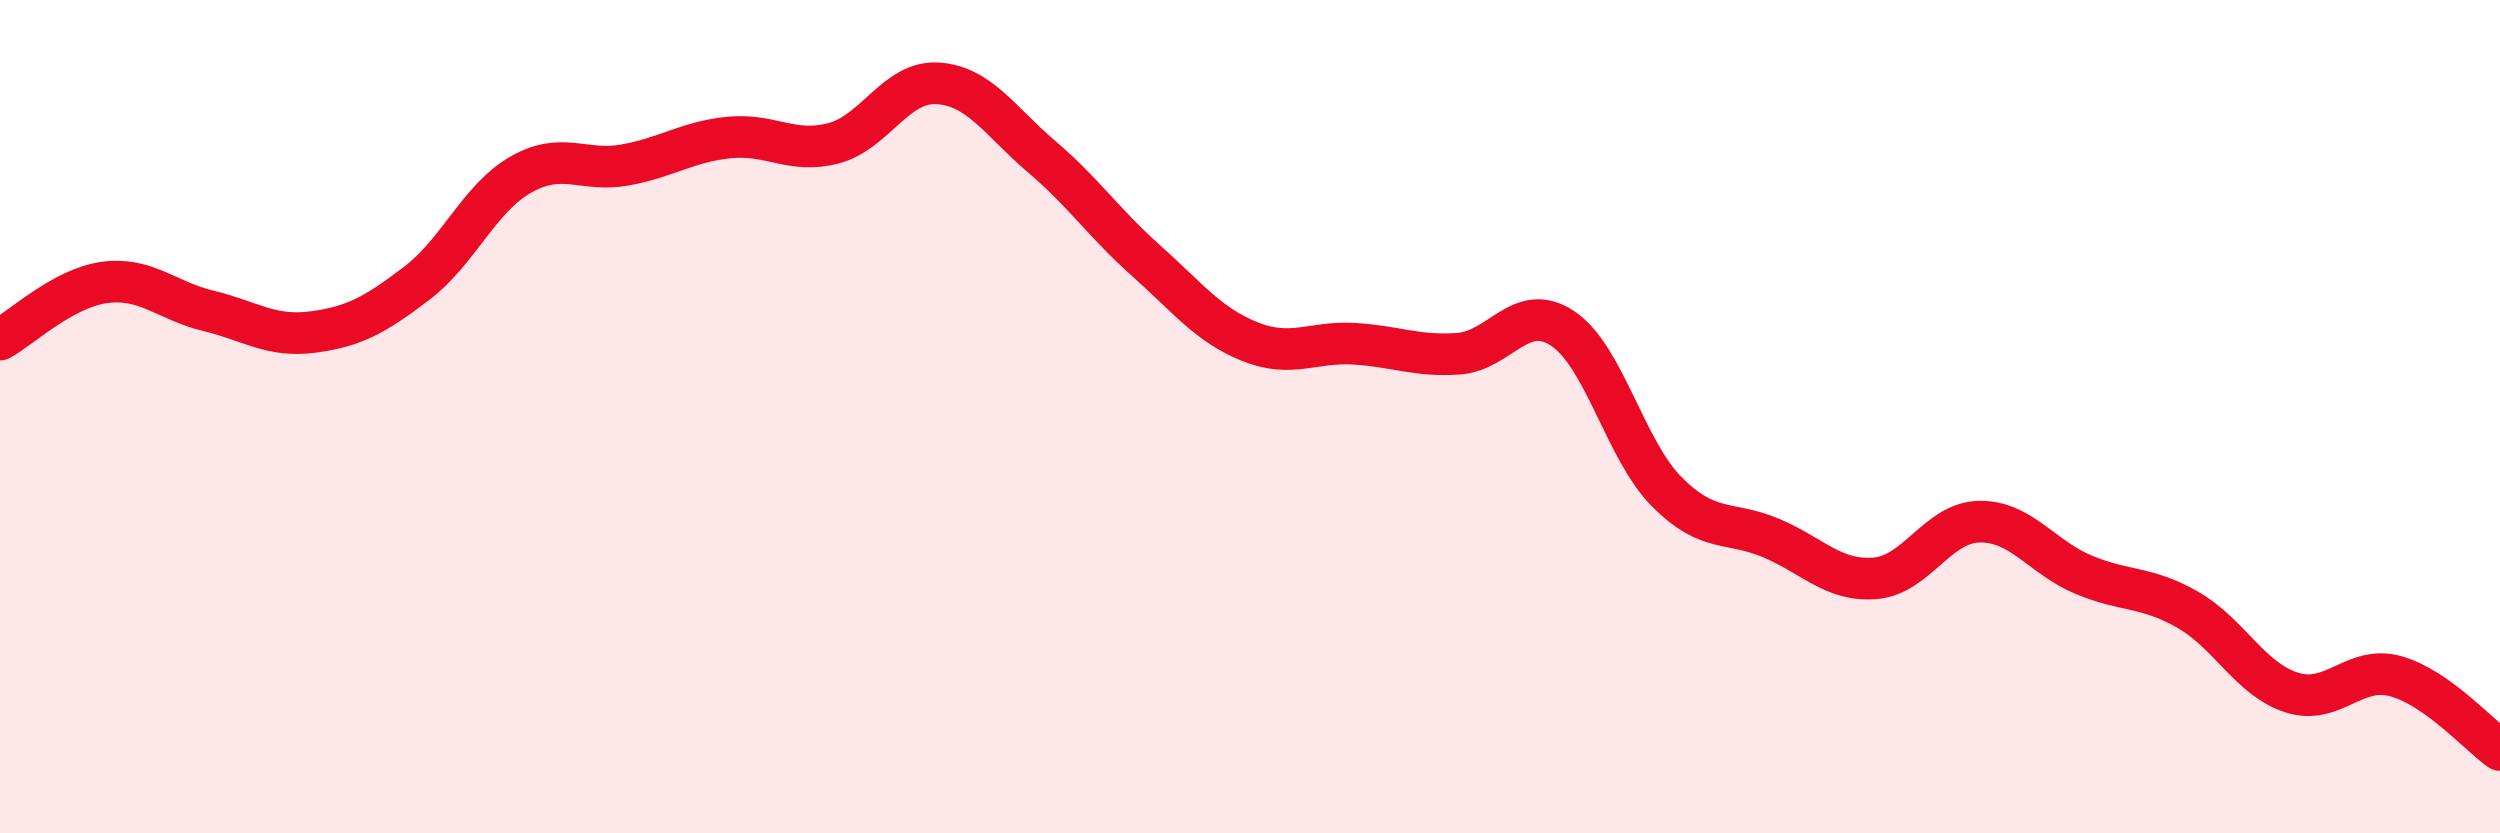 
    <svg width="60" height="20" viewBox="0 0 60 20" xmlns="http://www.w3.org/2000/svg">
      <path
        d="M 0,8.15 C 0.5,7.88 1.5,6.92 2.5,6.78 C 3.5,6.64 4,7.22 5,7.46 C 6,7.7 6.5,8.1 7.5,7.97 C 8.5,7.84 9,7.56 10,6.8 C 11,6.04 11.5,4.76 12.5,4.19 C 13.5,3.62 14,4.14 15,3.96 C 16,3.78 16.5,3.4 17.5,3.3 C 18.5,3.2 19,3.7 20,3.44 C 21,3.18 21.5,1.94 22.5,2 C 23.5,2.06 24,2.91 25,3.76 C 26,4.61 26.5,5.36 27.5,6.25 C 28.5,7.14 29,7.8 30,8.2 C 31,8.6 31.5,8.19 32.5,8.25 C 33.5,8.31 34,8.56 35,8.49 C 36,8.42 36.5,7.22 37.5,7.88 C 38.5,8.54 39,10.79 40,11.8 C 41,12.81 41.5,12.49 42.5,12.91 C 43.5,13.33 44,13.96 45,13.88 C 46,13.8 46.5,12.54 47.5,12.52 C 48.5,12.5 49,13.37 50,13.79 C 51,14.21 51.5,14.06 52.5,14.63 C 53.5,15.2 54,16.3 55,16.62 C 56,16.94 56.5,15.95 57.5,16.23 C 58.5,16.51 59.5,17.65 60,18L60 20L0 20Z"
        fill="#EB0A25"
        opacity="0.1"
        stroke-linecap="round"
        stroke-linejoin="round"
      />
      <path
        d="M 0,8.15 C 0.5,7.88 1.5,6.92 2.5,6.78 C 3.5,6.64 4,7.22 5,7.46 C 6,7.7 6.5,8.1 7.5,7.97 C 8.5,7.84 9,7.56 10,6.8 C 11,6.04 11.5,4.76 12.5,4.19 C 13.5,3.62 14,4.14 15,3.96 C 16,3.78 16.5,3.4 17.5,3.3 C 18.5,3.2 19,3.7 20,3.44 C 21,3.18 21.5,1.94 22.5,2 C 23.5,2.06 24,2.91 25,3.76 C 26,4.61 26.5,5.36 27.5,6.25 C 28.5,7.14 29,7.8 30,8.2 C 31,8.6 31.5,8.19 32.5,8.25 C 33.5,8.31 34,8.56 35,8.49 C 36,8.42 36.5,7.22 37.5,7.88 C 38.5,8.54 39,10.79 40,11.8 C 41,12.81 41.5,12.49 42.5,12.91 C 43.5,13.33 44,13.96 45,13.88 C 46,13.8 46.5,12.54 47.5,12.52 C 48.5,12.5 49,13.37 50,13.79 C 51,14.21 51.5,14.06 52.5,14.63 C 53.5,15.2 54,16.3 55,16.62 C 56,16.94 56.5,15.95 57.5,16.23 C 58.5,16.51 59.5,17.65 60,18"
        stroke="#EB0A25"
        stroke-width="1"
        fill="none"
        stroke-linecap="round"
        stroke-linejoin="round"
      />
    </svg>
  
